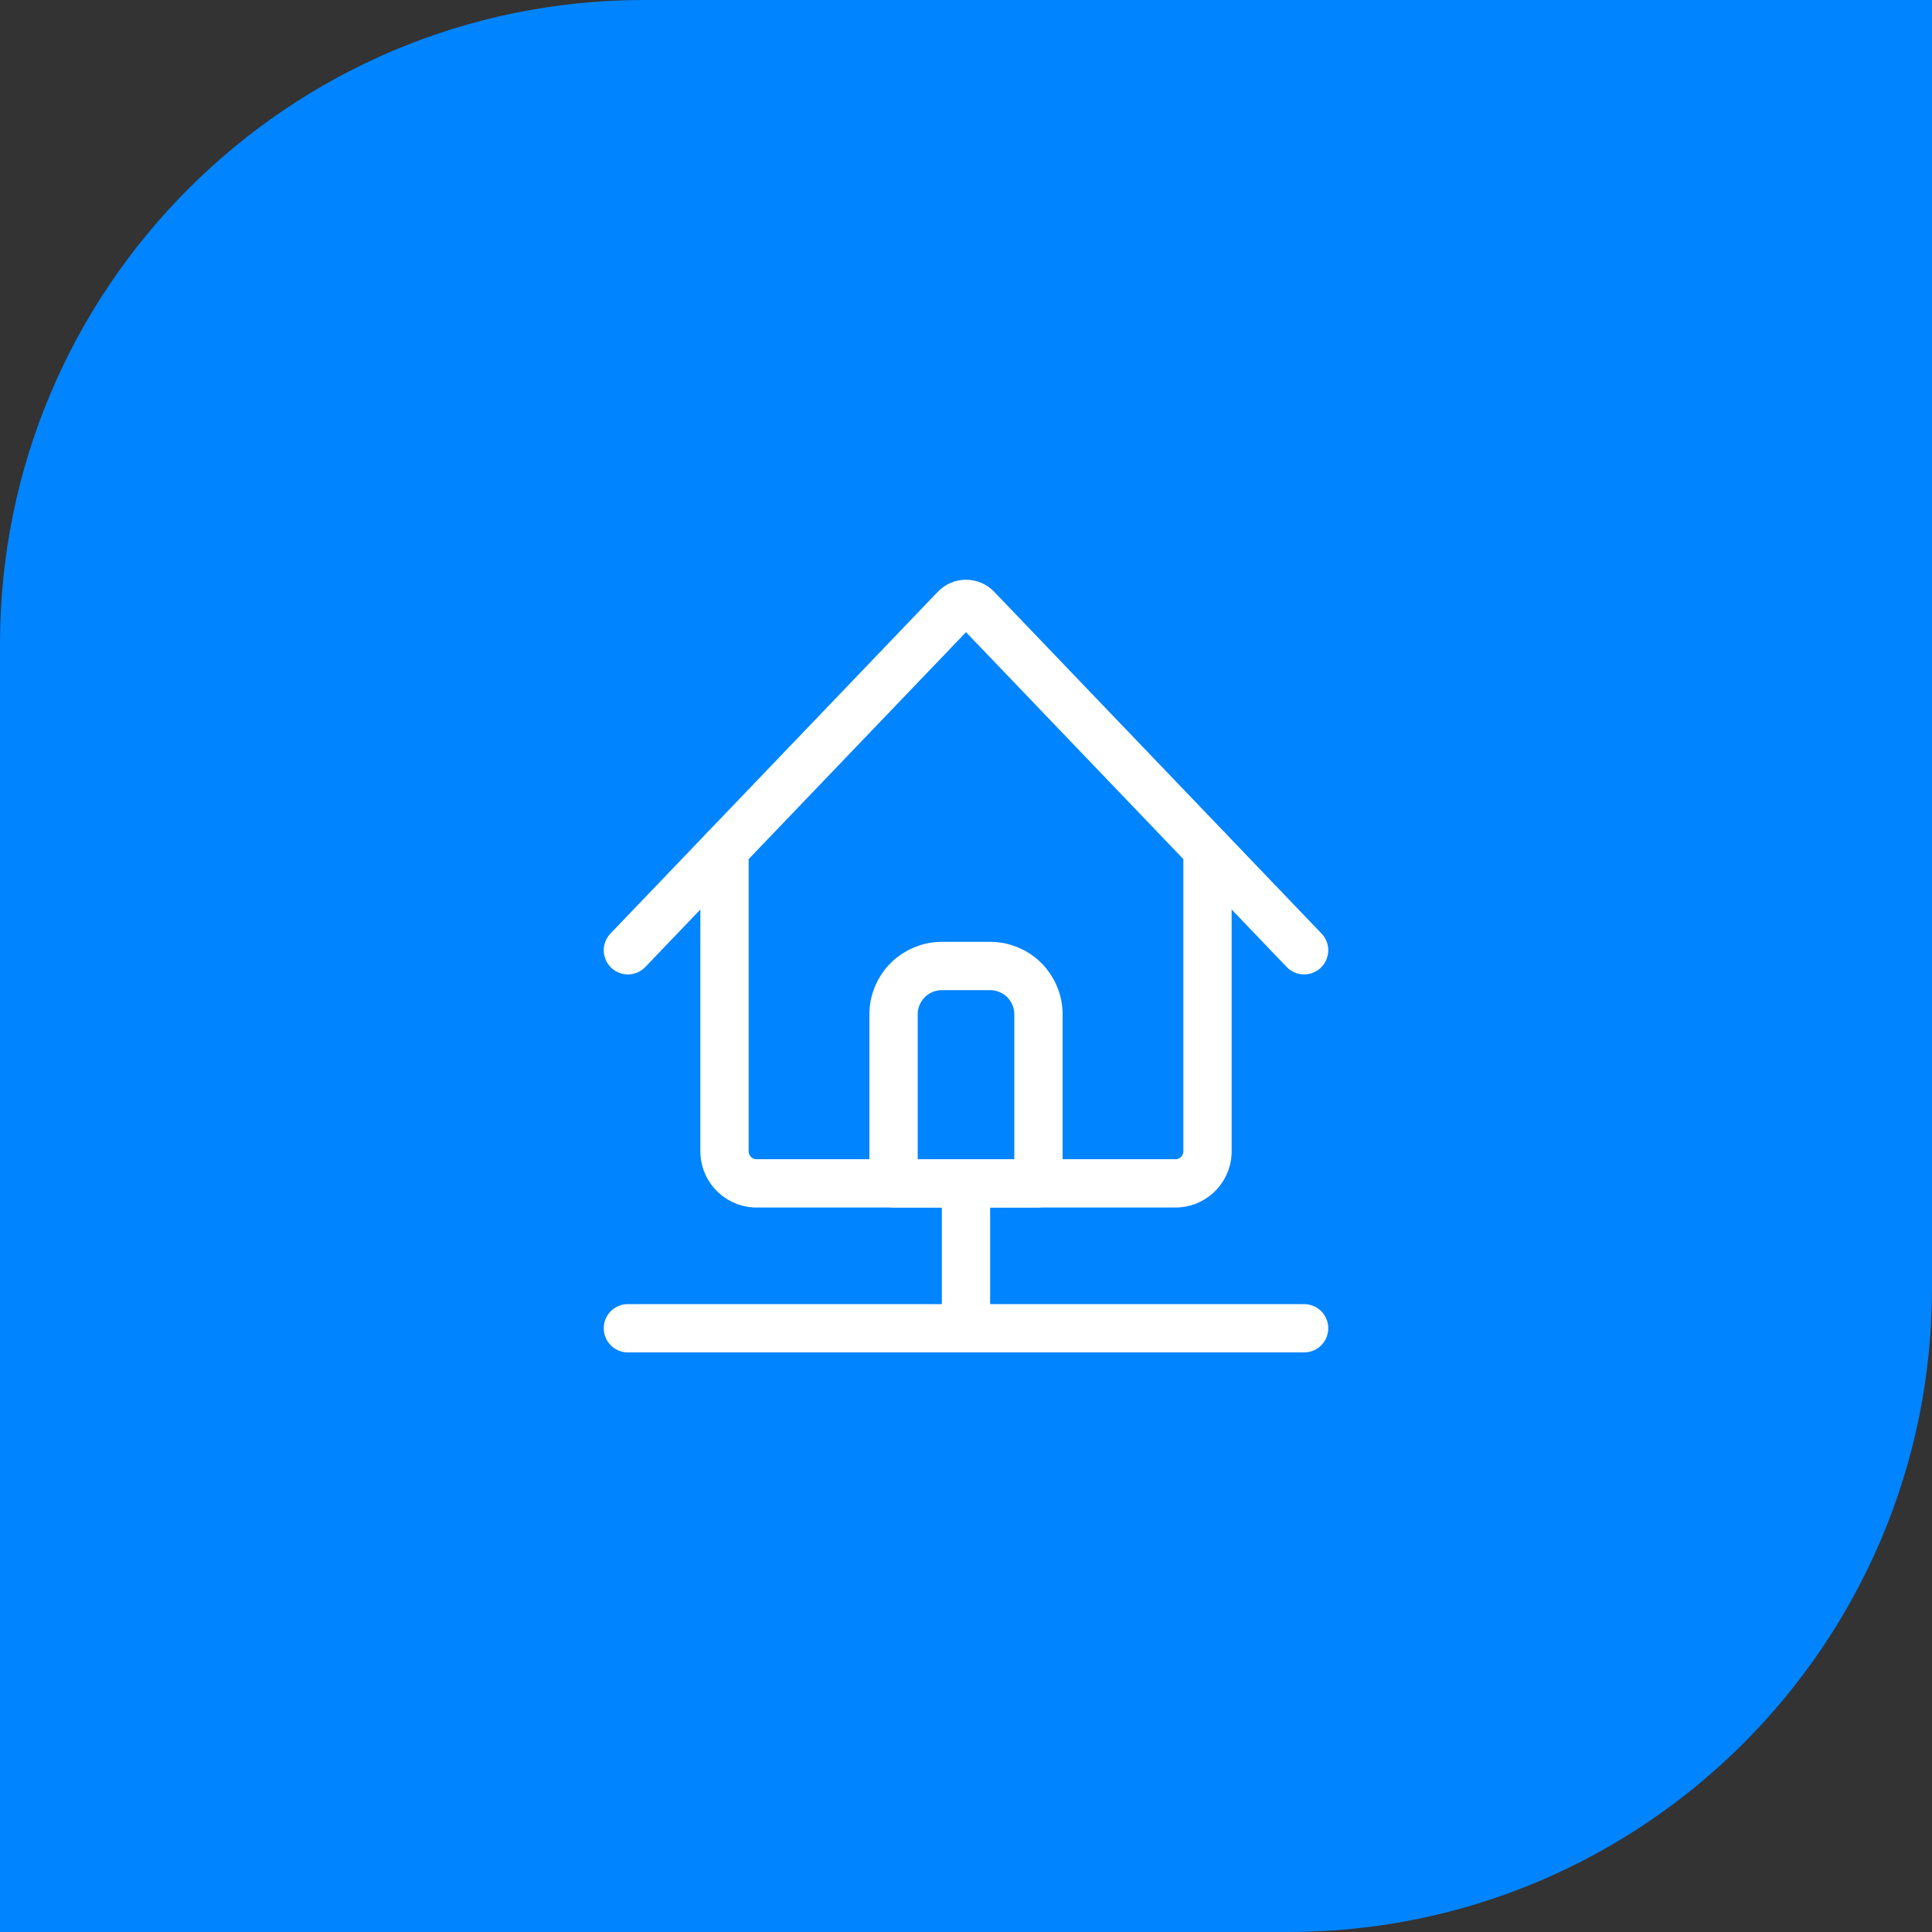 <svg width="60" height="60" viewBox="0 0 60 60" fill="none" xmlns="http://www.w3.org/2000/svg">
<rect x="0" y="0" width="60" height="60" fill="#333333" stroke="none"/>
<path d="M0 20C0 8.954 8.954 0 20 0H60V40C60 51.046 51.046 60 40 60H0V20Z" fill="#0184FF"/>
<g clip-path="url(#clip0_52_2288)">
<path d="M19.5 41.25H40.5" stroke="white" stroke-width="1.5" stroke-linecap="round" stroke-linejoin="round"/>
<path d="M30 36.75V41.25" stroke="white" stroke-width="1.5" stroke-linecap="round" stroke-linejoin="round"/>
<path d="M37.5 26.378V35.7C37.514 35.963 37.423 36.221 37.248 36.418C37.072 36.614 36.826 36.734 36.563 36.75H23.438C23.175 36.734 22.929 36.615 22.753 36.418C22.578 36.221 22.487 35.963 22.5 35.7V26.378" stroke="white" stroke-width="1.5" stroke-linecap="round" stroke-linejoin="round"/>
<path d="M19.5 29.511L29.663 18.9C29.706 18.854 29.759 18.817 29.817 18.792C29.874 18.767 29.937 18.754 30 18.754C30.063 18.754 30.126 18.767 30.183 18.792C30.241 18.817 30.294 18.854 30.337 18.9L40.5 29.511" stroke="white" stroke-width="1.5" stroke-linecap="round" stroke-linejoin="round"/>
<path d="M32.25 36.75H27.75V31.5C27.75 31.102 27.908 30.721 28.189 30.439C28.471 30.158 28.852 30 29.25 30H30.75C31.148 30 31.529 30.158 31.811 30.439C32.092 30.721 32.25 31.102 32.25 31.5V36.75Z" stroke="white" stroke-width="1.5" stroke-linecap="round" stroke-linejoin="round"/>
</g>
<defs>
<clipPath id="clip0_52_2288">
<rect width="24" height="24" fill="white" transform="translate(18 18)"/>
</clipPath>
</defs>
</svg>
